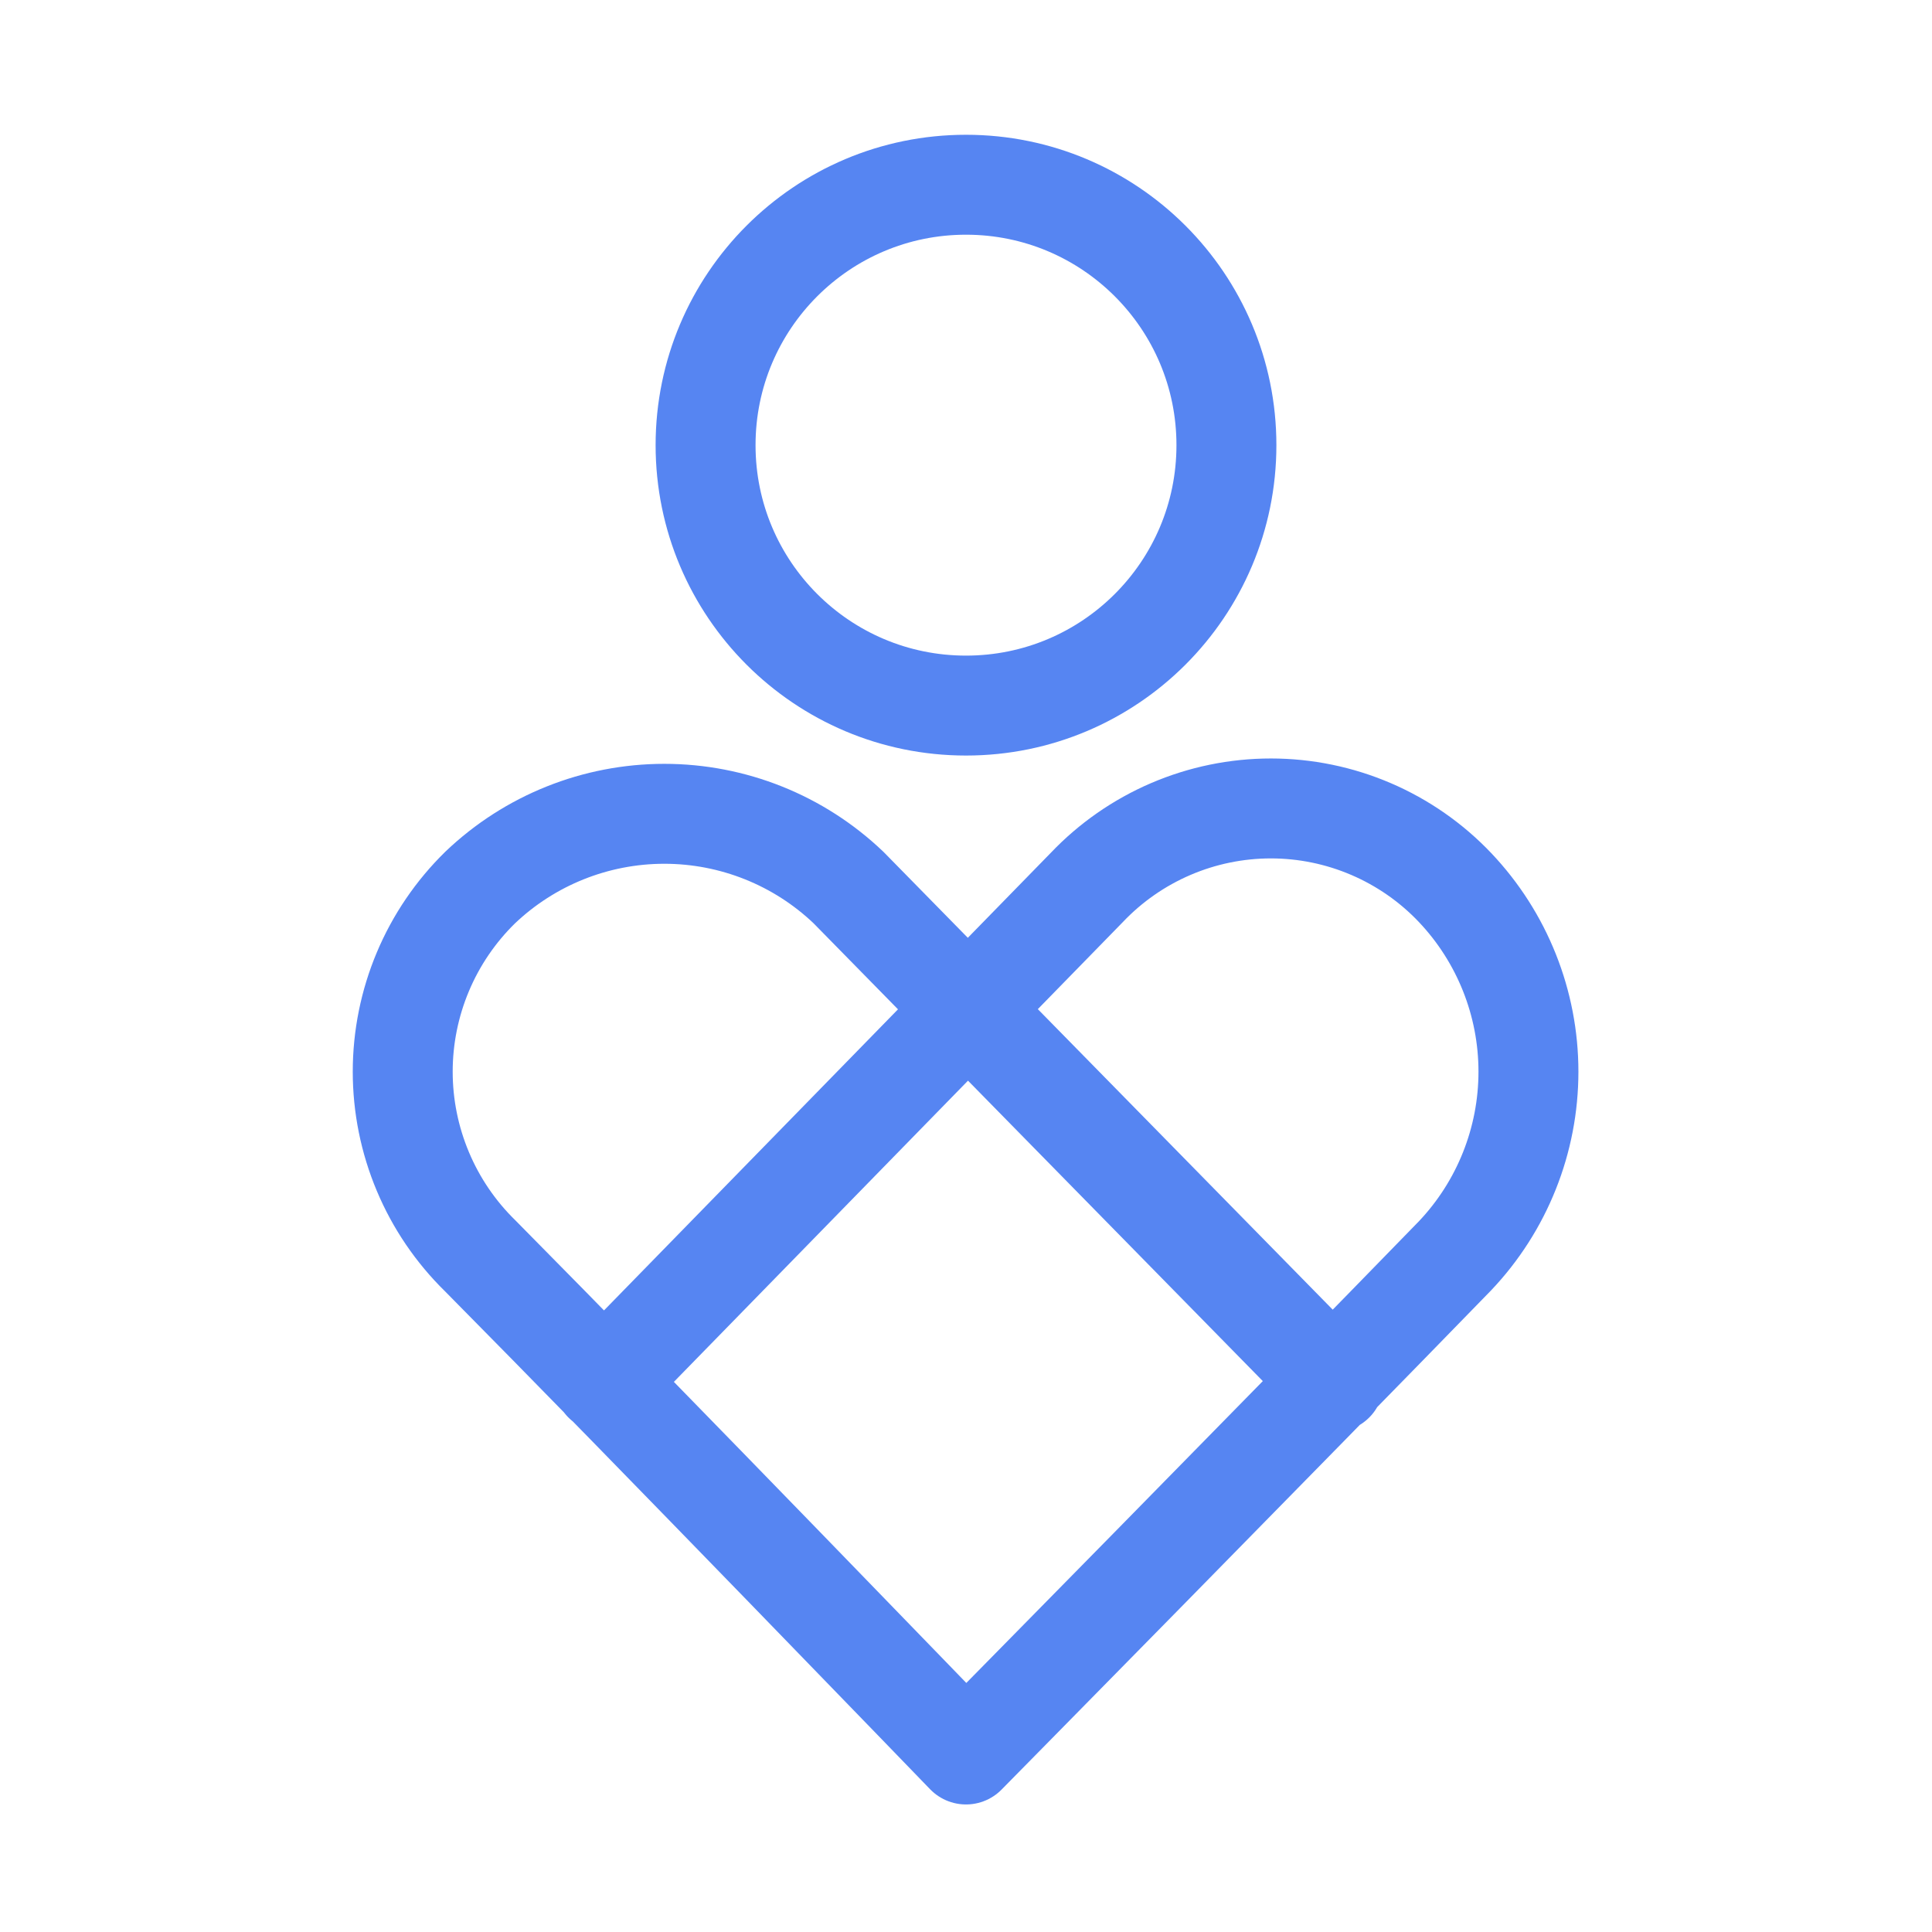 <svg xmlns="http://www.w3.org/2000/svg" fill="none" viewBox="0 0 58 58" height="58" width="58">
<path stroke-linejoin="round" stroke-linecap="round" stroke-width="3" stroke="#5685F2" d="M29 21.182C33.318 21.182 36.818 17.682 36.818 13.364C36.818 9.046 33.318 5.546 29 5.546C24.682 5.546 21.182 9.046 21.182 13.364C21.182 17.682 24.682 21.182 29 21.182Z"></path>
<path stroke-linejoin="round" stroke-linecap="round" stroke-width="3" stroke="#5685F2" d="M18.125 41.494L32.625 26.644C33.337 25.894 34.195 25.297 35.145 24.889C36.095 24.481 37.119 24.27 38.153 24.27C39.187 24.27 40.211 24.481 41.161 24.889C42.111 25.297 42.969 25.894 43.681 26.644C45.096 28.137 45.885 30.115 45.885 32.172C45.885 34.229 45.096 36.207 43.681 37.7C38.727 42.799 29 52.671 29 52.671C29 52.671 19.333 42.666 14.415 37.7C13.679 36.98 13.094 36.12 12.695 35.17C12.296 34.221 12.09 33.202 12.09 32.172C12.09 31.142 12.296 30.122 12.695 29.173C13.094 28.224 13.679 27.364 14.415 26.644C15.905 25.223 17.885 24.431 19.944 24.431C22.002 24.431 23.982 25.223 25.472 26.644L40.044 41.494"></path>
</svg>
